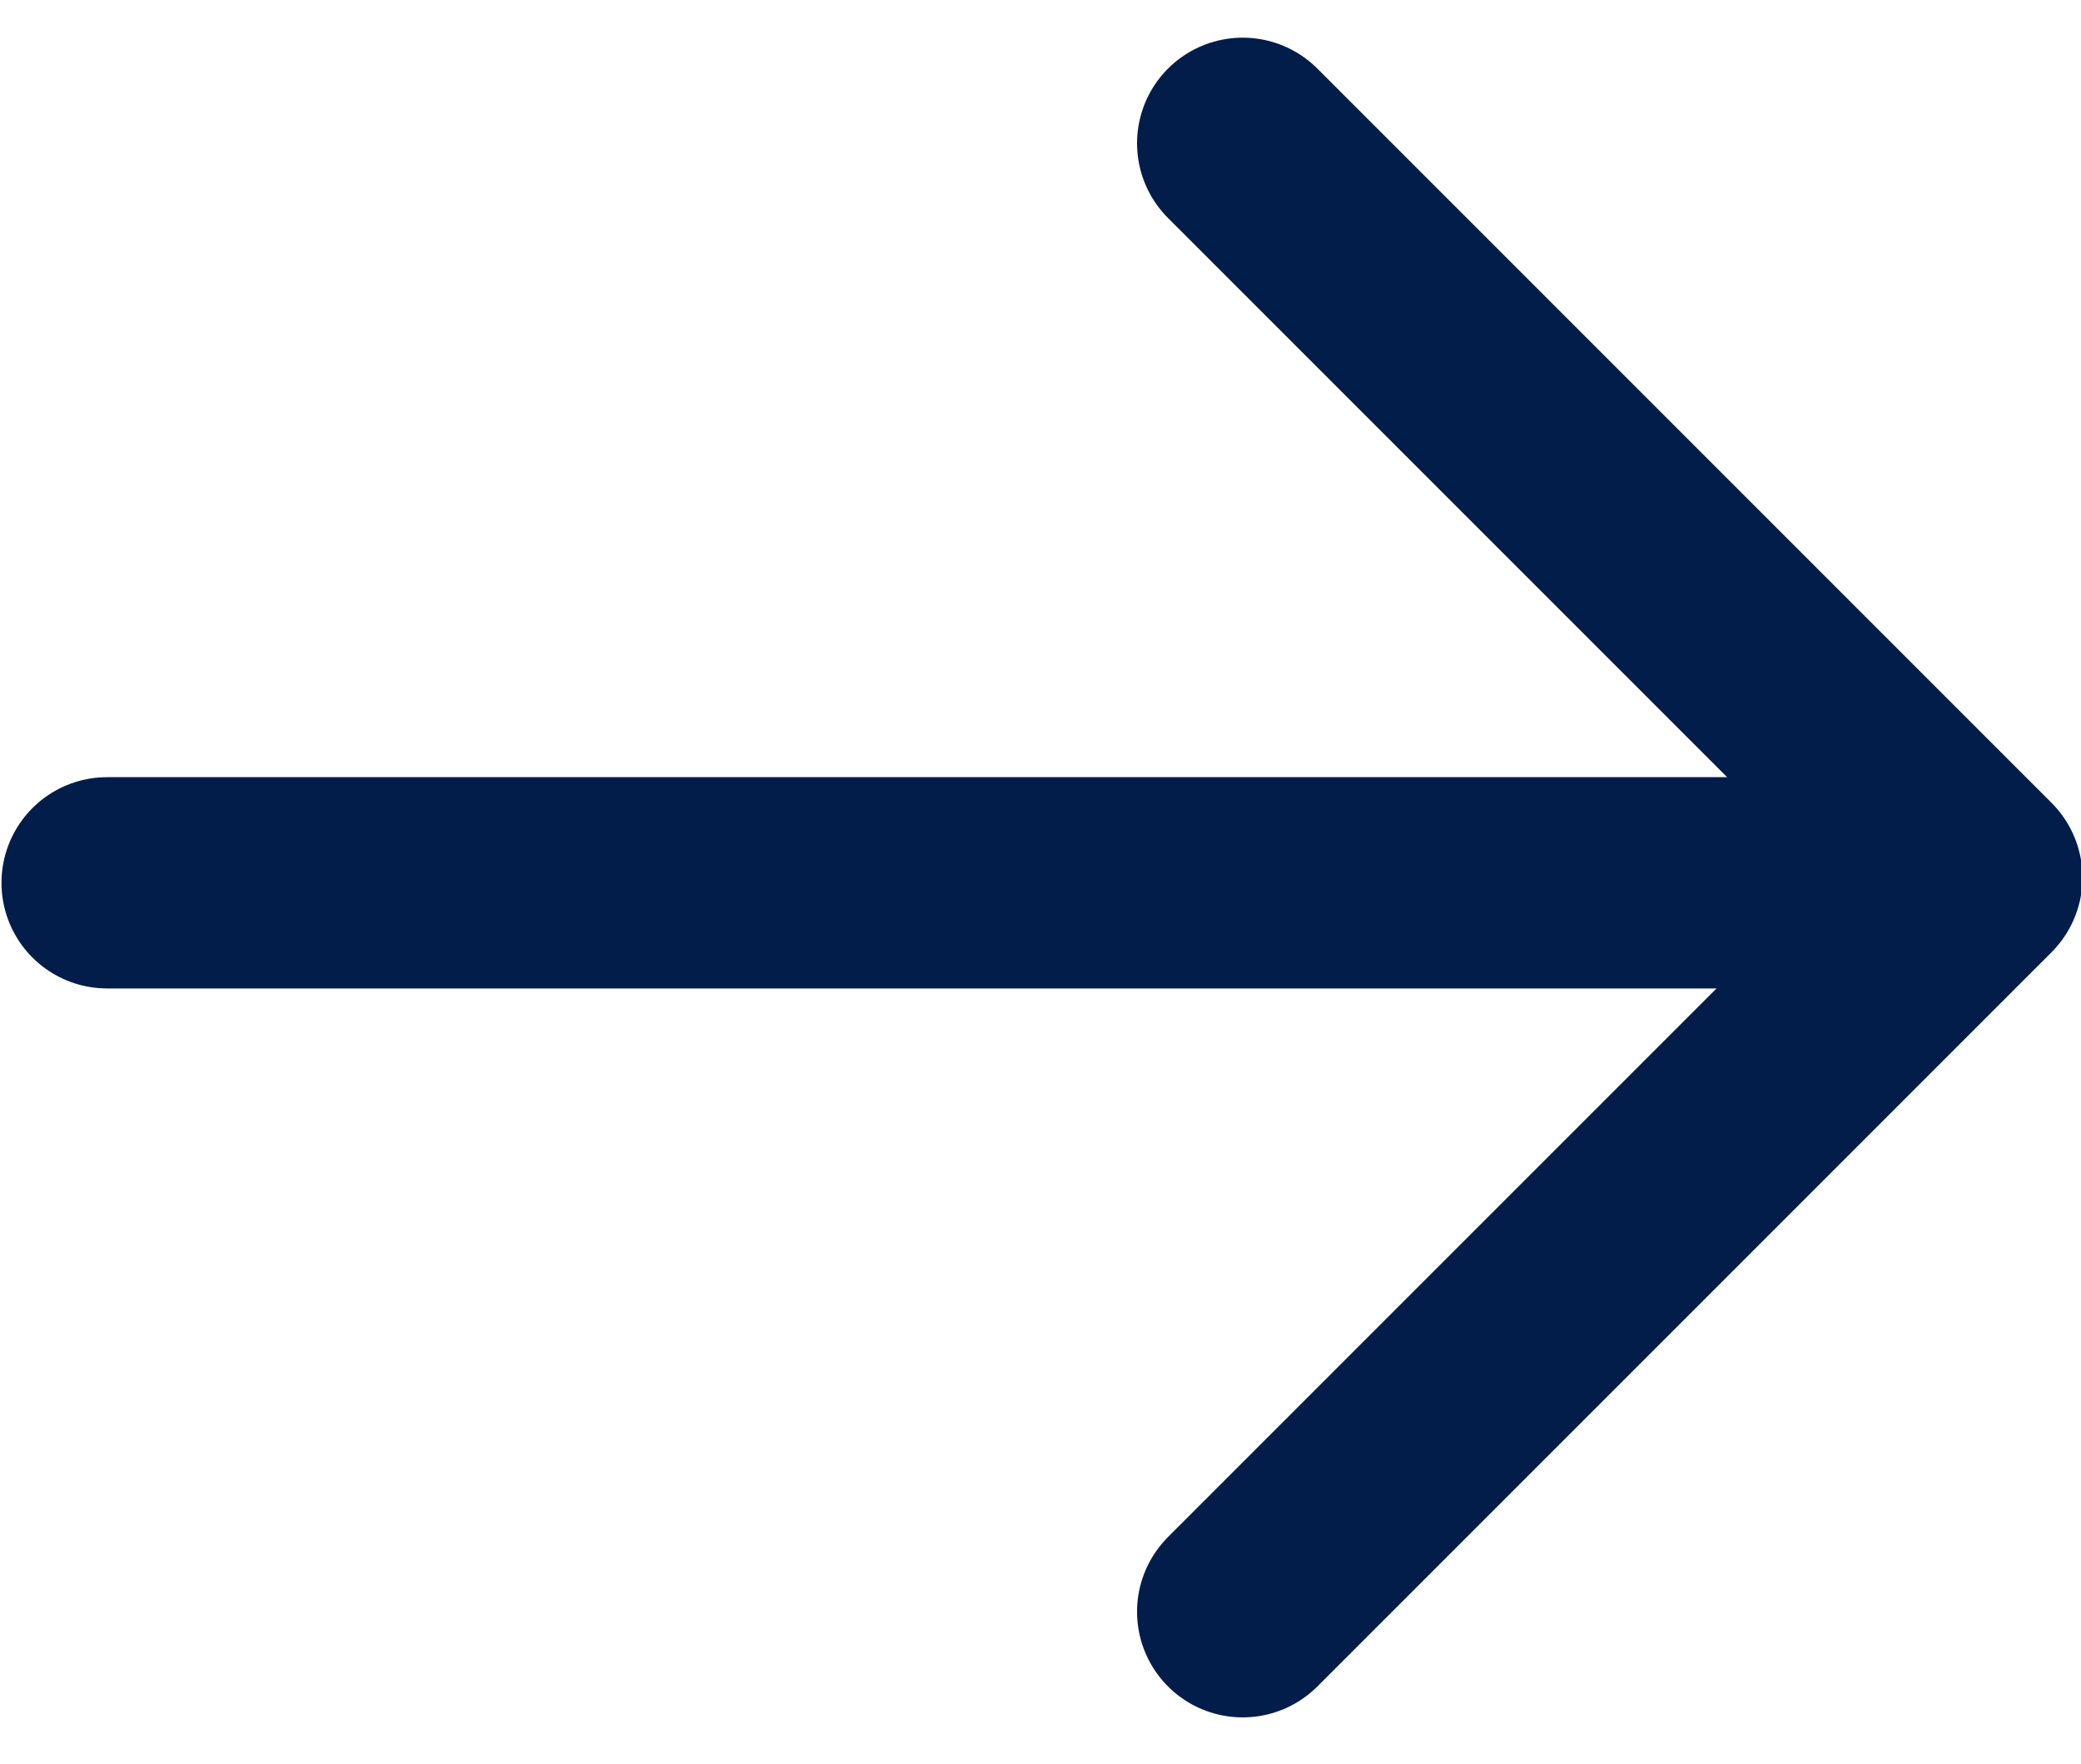 <?xml version="1.0" encoding="utf-8"?>
<!-- Generator: Adobe Illustrator 25.2.0, SVG Export Plug-In . SVG Version: 6.00 Build 0)  -->
<svg version="1.1" id="Layer_1" xmlns="http://www.w3.org/2000/svg" xmlns:xlink="http://www.w3.org/1999/xlink" x="0px" y="0px"
	 viewBox="0 0 39.4 33.4" style="enable-background:new 0 0 39.4 33.4;" xml:space="preserve">
<style type="text/css">
	.st0{fill:none;stroke:#031D4A;stroke-width:4;stroke-linecap:round;stroke-linejoin:round;}
	.st1{fill:none;stroke:#031D4A;stroke-width:4;stroke-linecap:round;}
</style>
<g transform="translate(2.828 37.413) rotate(-90)">
	<path class="st0" d="M6.9,20.7l13.9,13.9l13.9-13.9"/>
	<path class="st1" d="M20.7,32.6V-0.8"/>
</g>
</svg>
